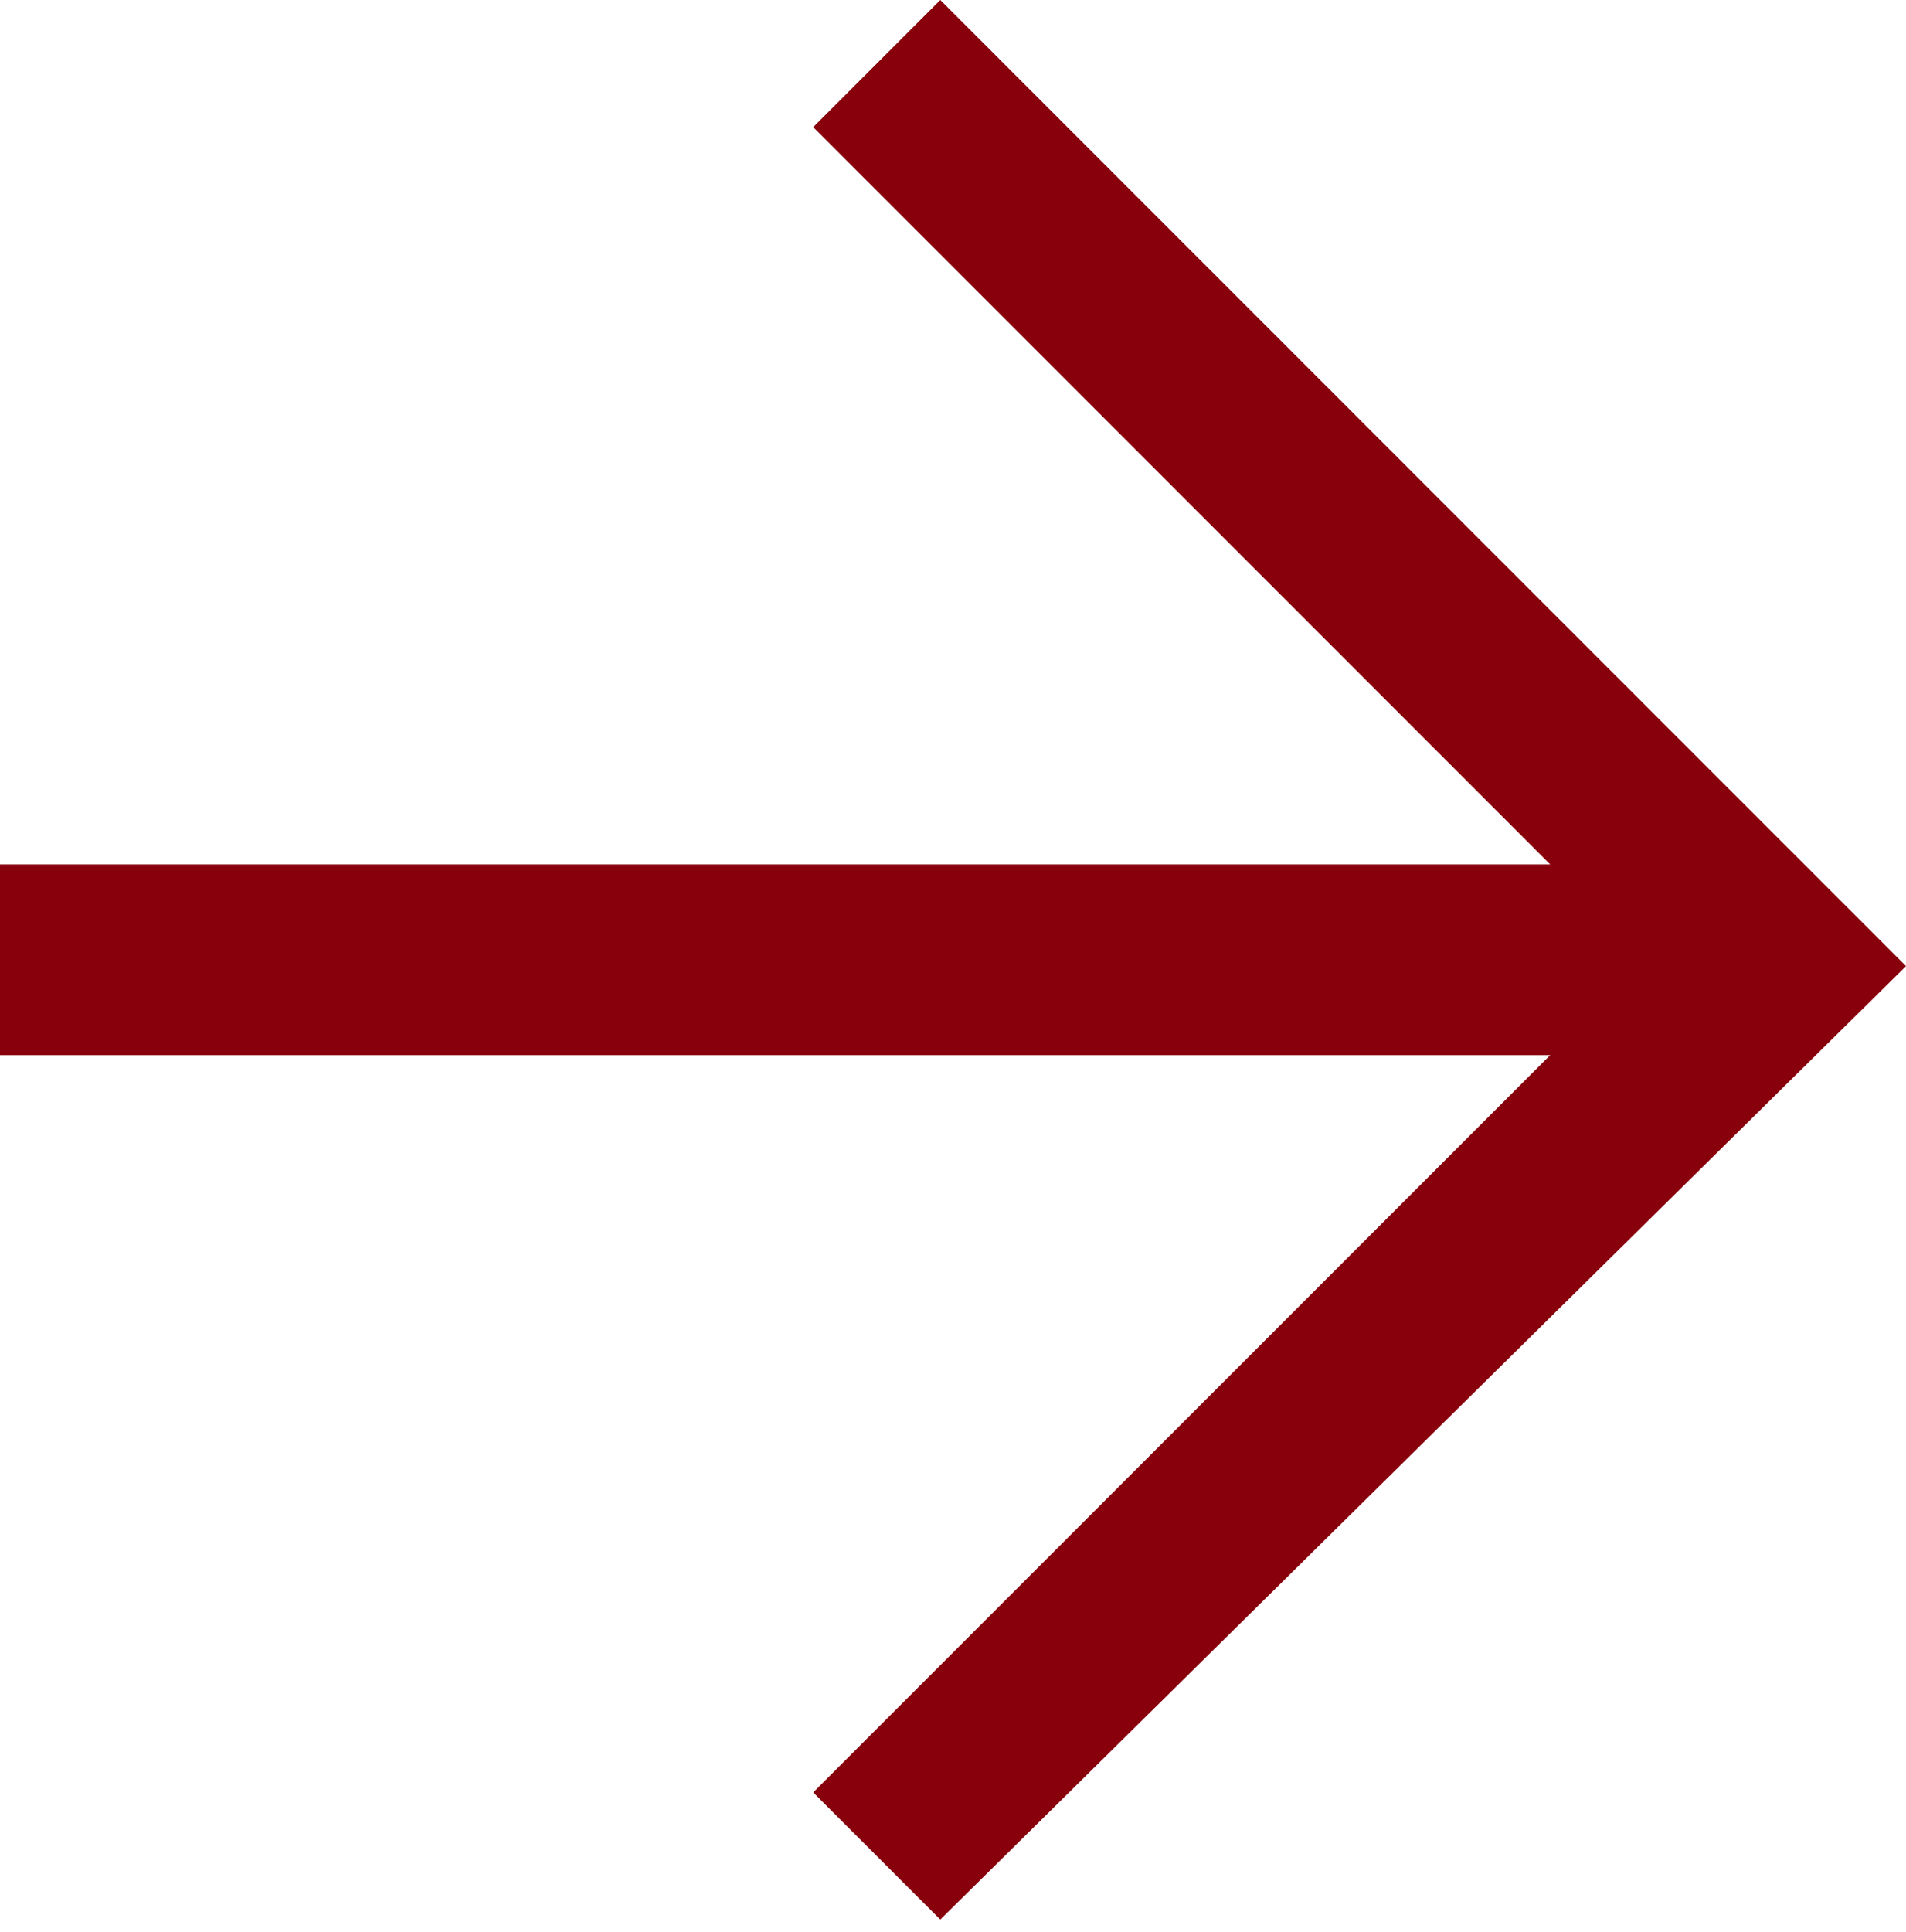 <?xml version="1.0" encoding="utf-8"?>
<!-- Generator: Adobe Illustrator 19.0.0, SVG Export Plug-In . SVG Version: 6.00 Build 0)  -->
<svg version="1.1" id="Capa_1" xmlns="http://www.w3.org/2000/svg" xmlns:xlink="http://www.w3.org/1999/xlink" x="0px" y="0px"
	 viewBox="0 0 15 15.2" style="enable-background:new 0 0 15 15.2;" xml:space="preserve" fill="#87000C">
<path d="M7.4,0l-1,1l5.8,5.8H0v1.5h12.2l-5.8,5.8l1,1L15,7.6L7.4,0"/>
</svg>
